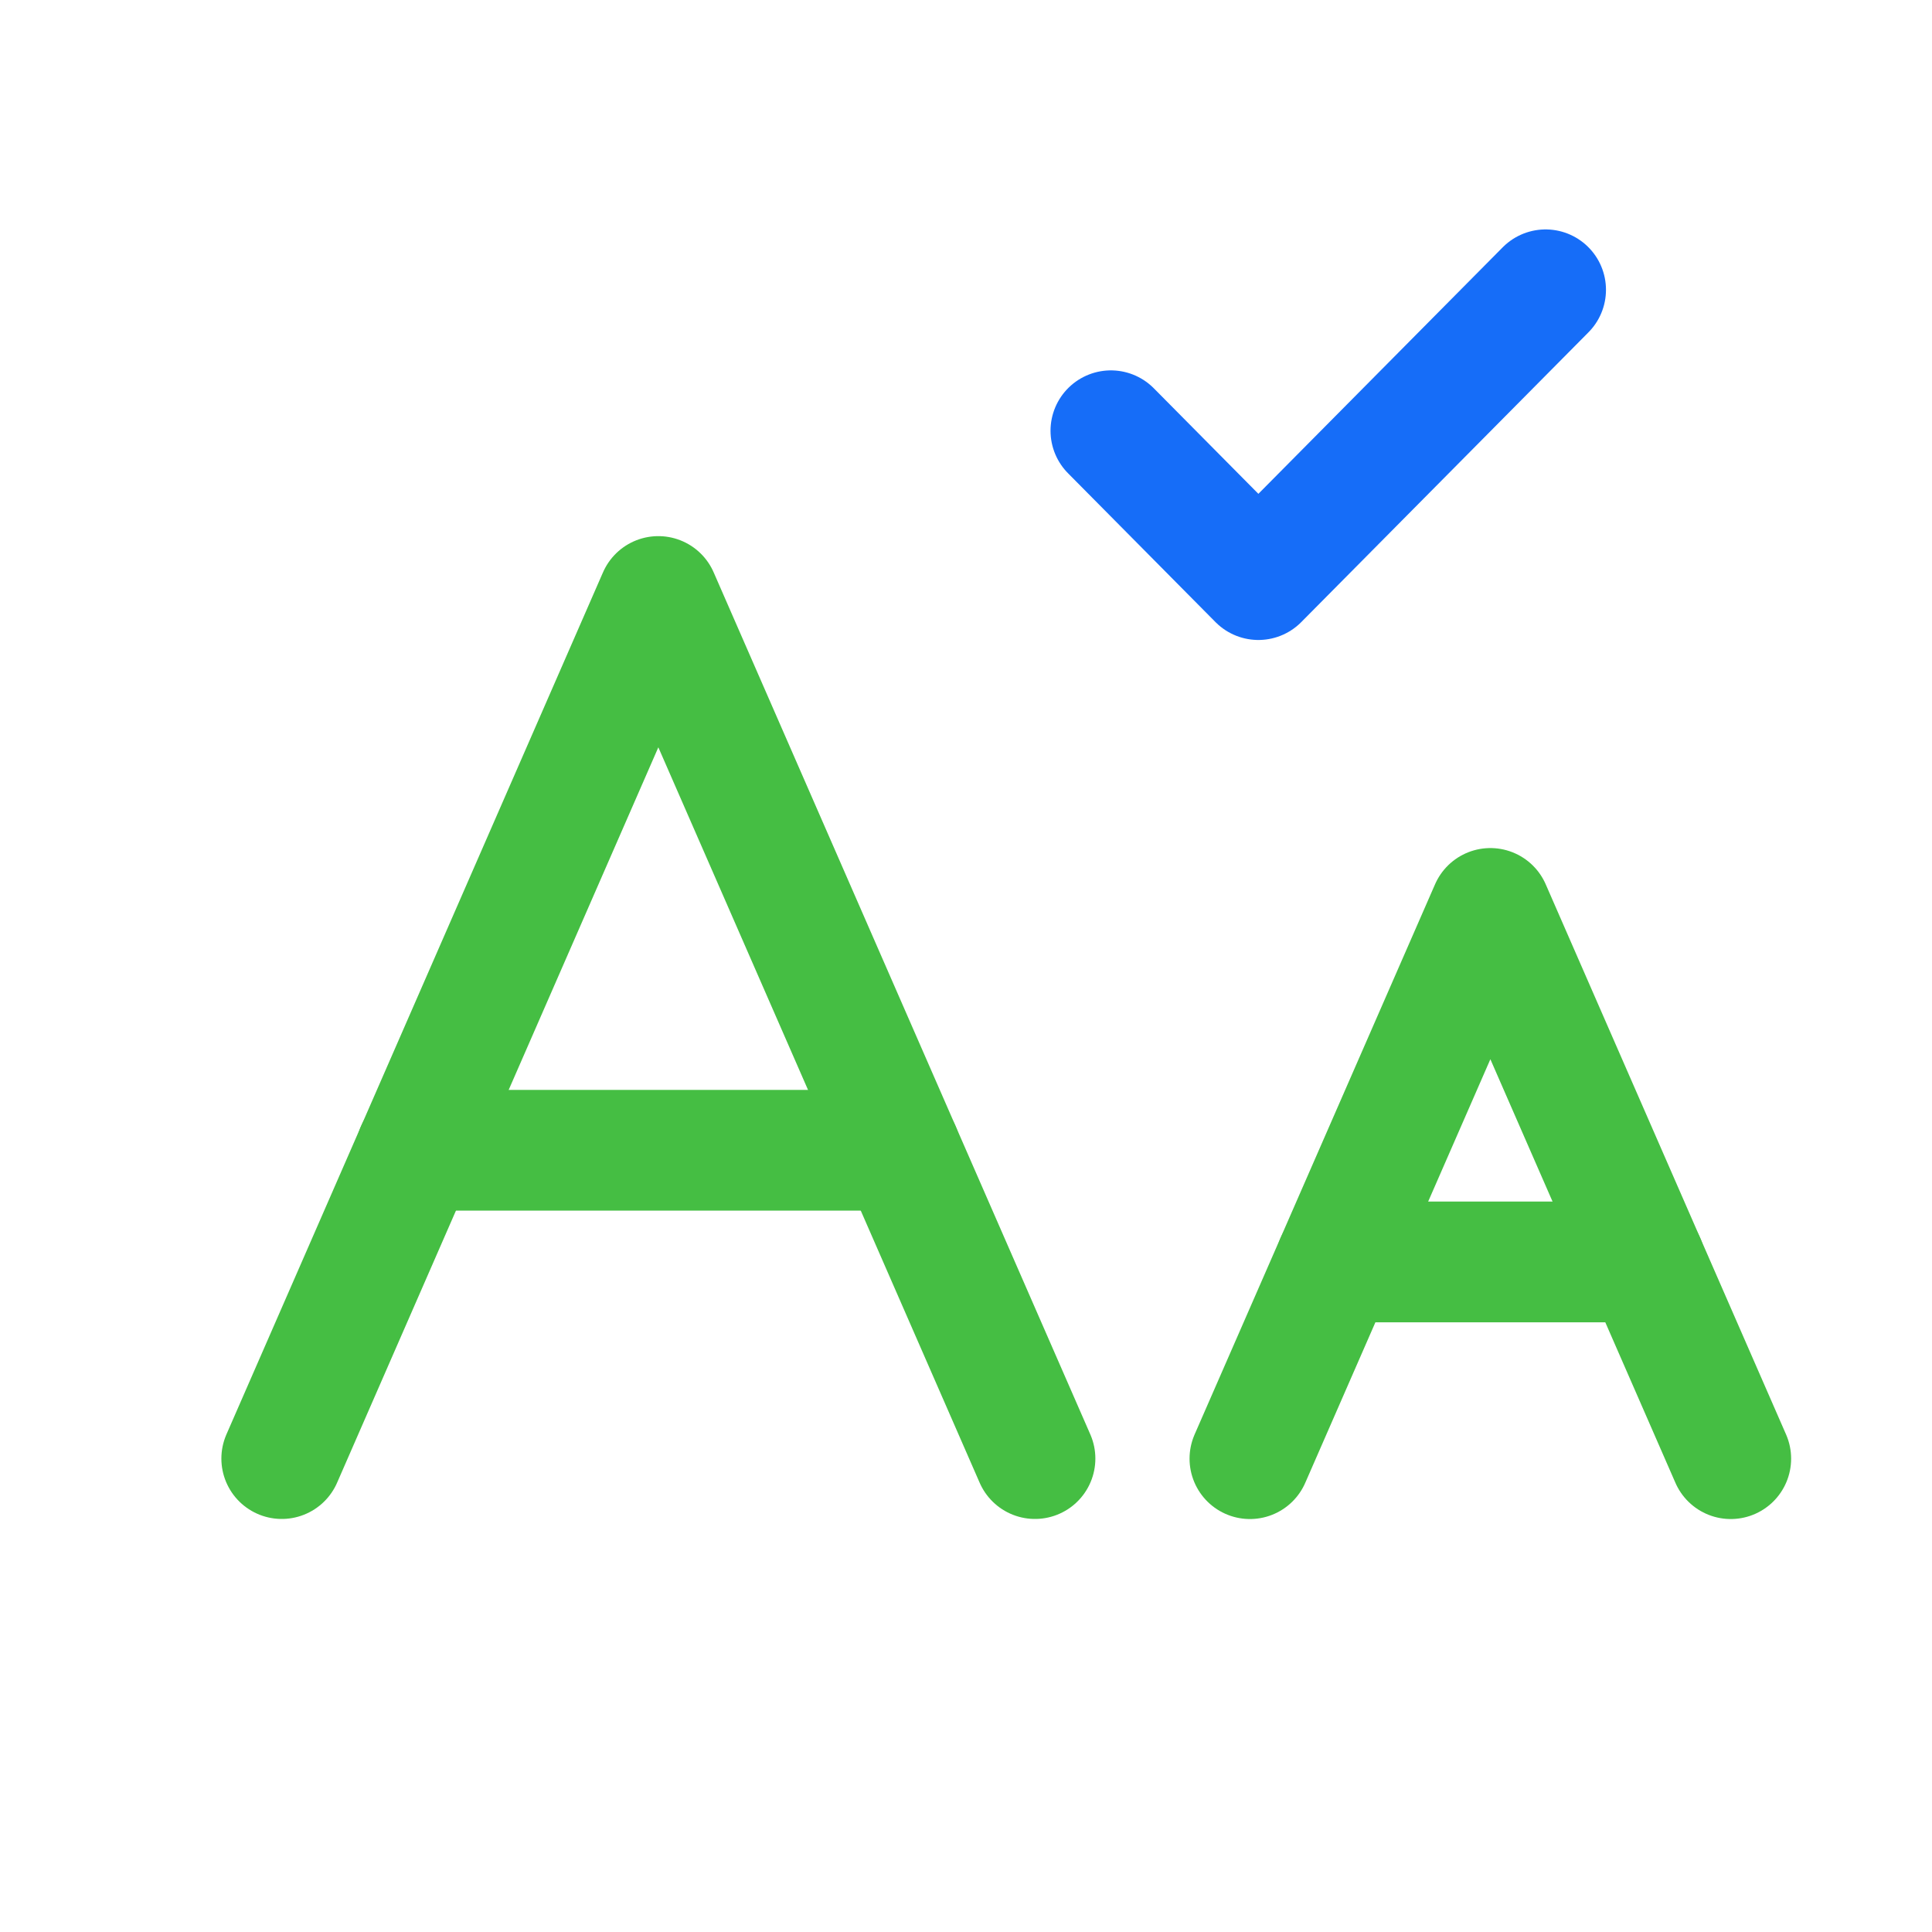<svg width="24" height="24" viewBox="0 0 24 24" fill="none" xmlns="http://www.w3.org/2000/svg">
<path d="M12.857 18.119L8.178 7.41L3.5 18.119" stroke="#45BE43" stroke-width="1.5" stroke-linecap="round" stroke-linejoin="round"/>
<path d="M21.5 18.12L18.514 11.285L15.527 18.12" stroke="#45BE43" stroke-width="1.5" stroke-linecap="round" stroke-linejoin="round"/>
<path d="M16.596 15.676H20.432" stroke="#45BE43" stroke-width="1.5" stroke-linecap="round" stroke-linejoin="round"/>
<path d="M5.172 14.289H11.183" stroke="#45BE43" stroke-width="1.5" stroke-linecap="round" stroke-linejoin="round"/>
<path d="M13.8 5.351L15.632 7.2L19.2 3.6" stroke="#166DF8" stroke-width="1.5" stroke-linecap="round" stroke-linejoin="round"/>
</svg>
